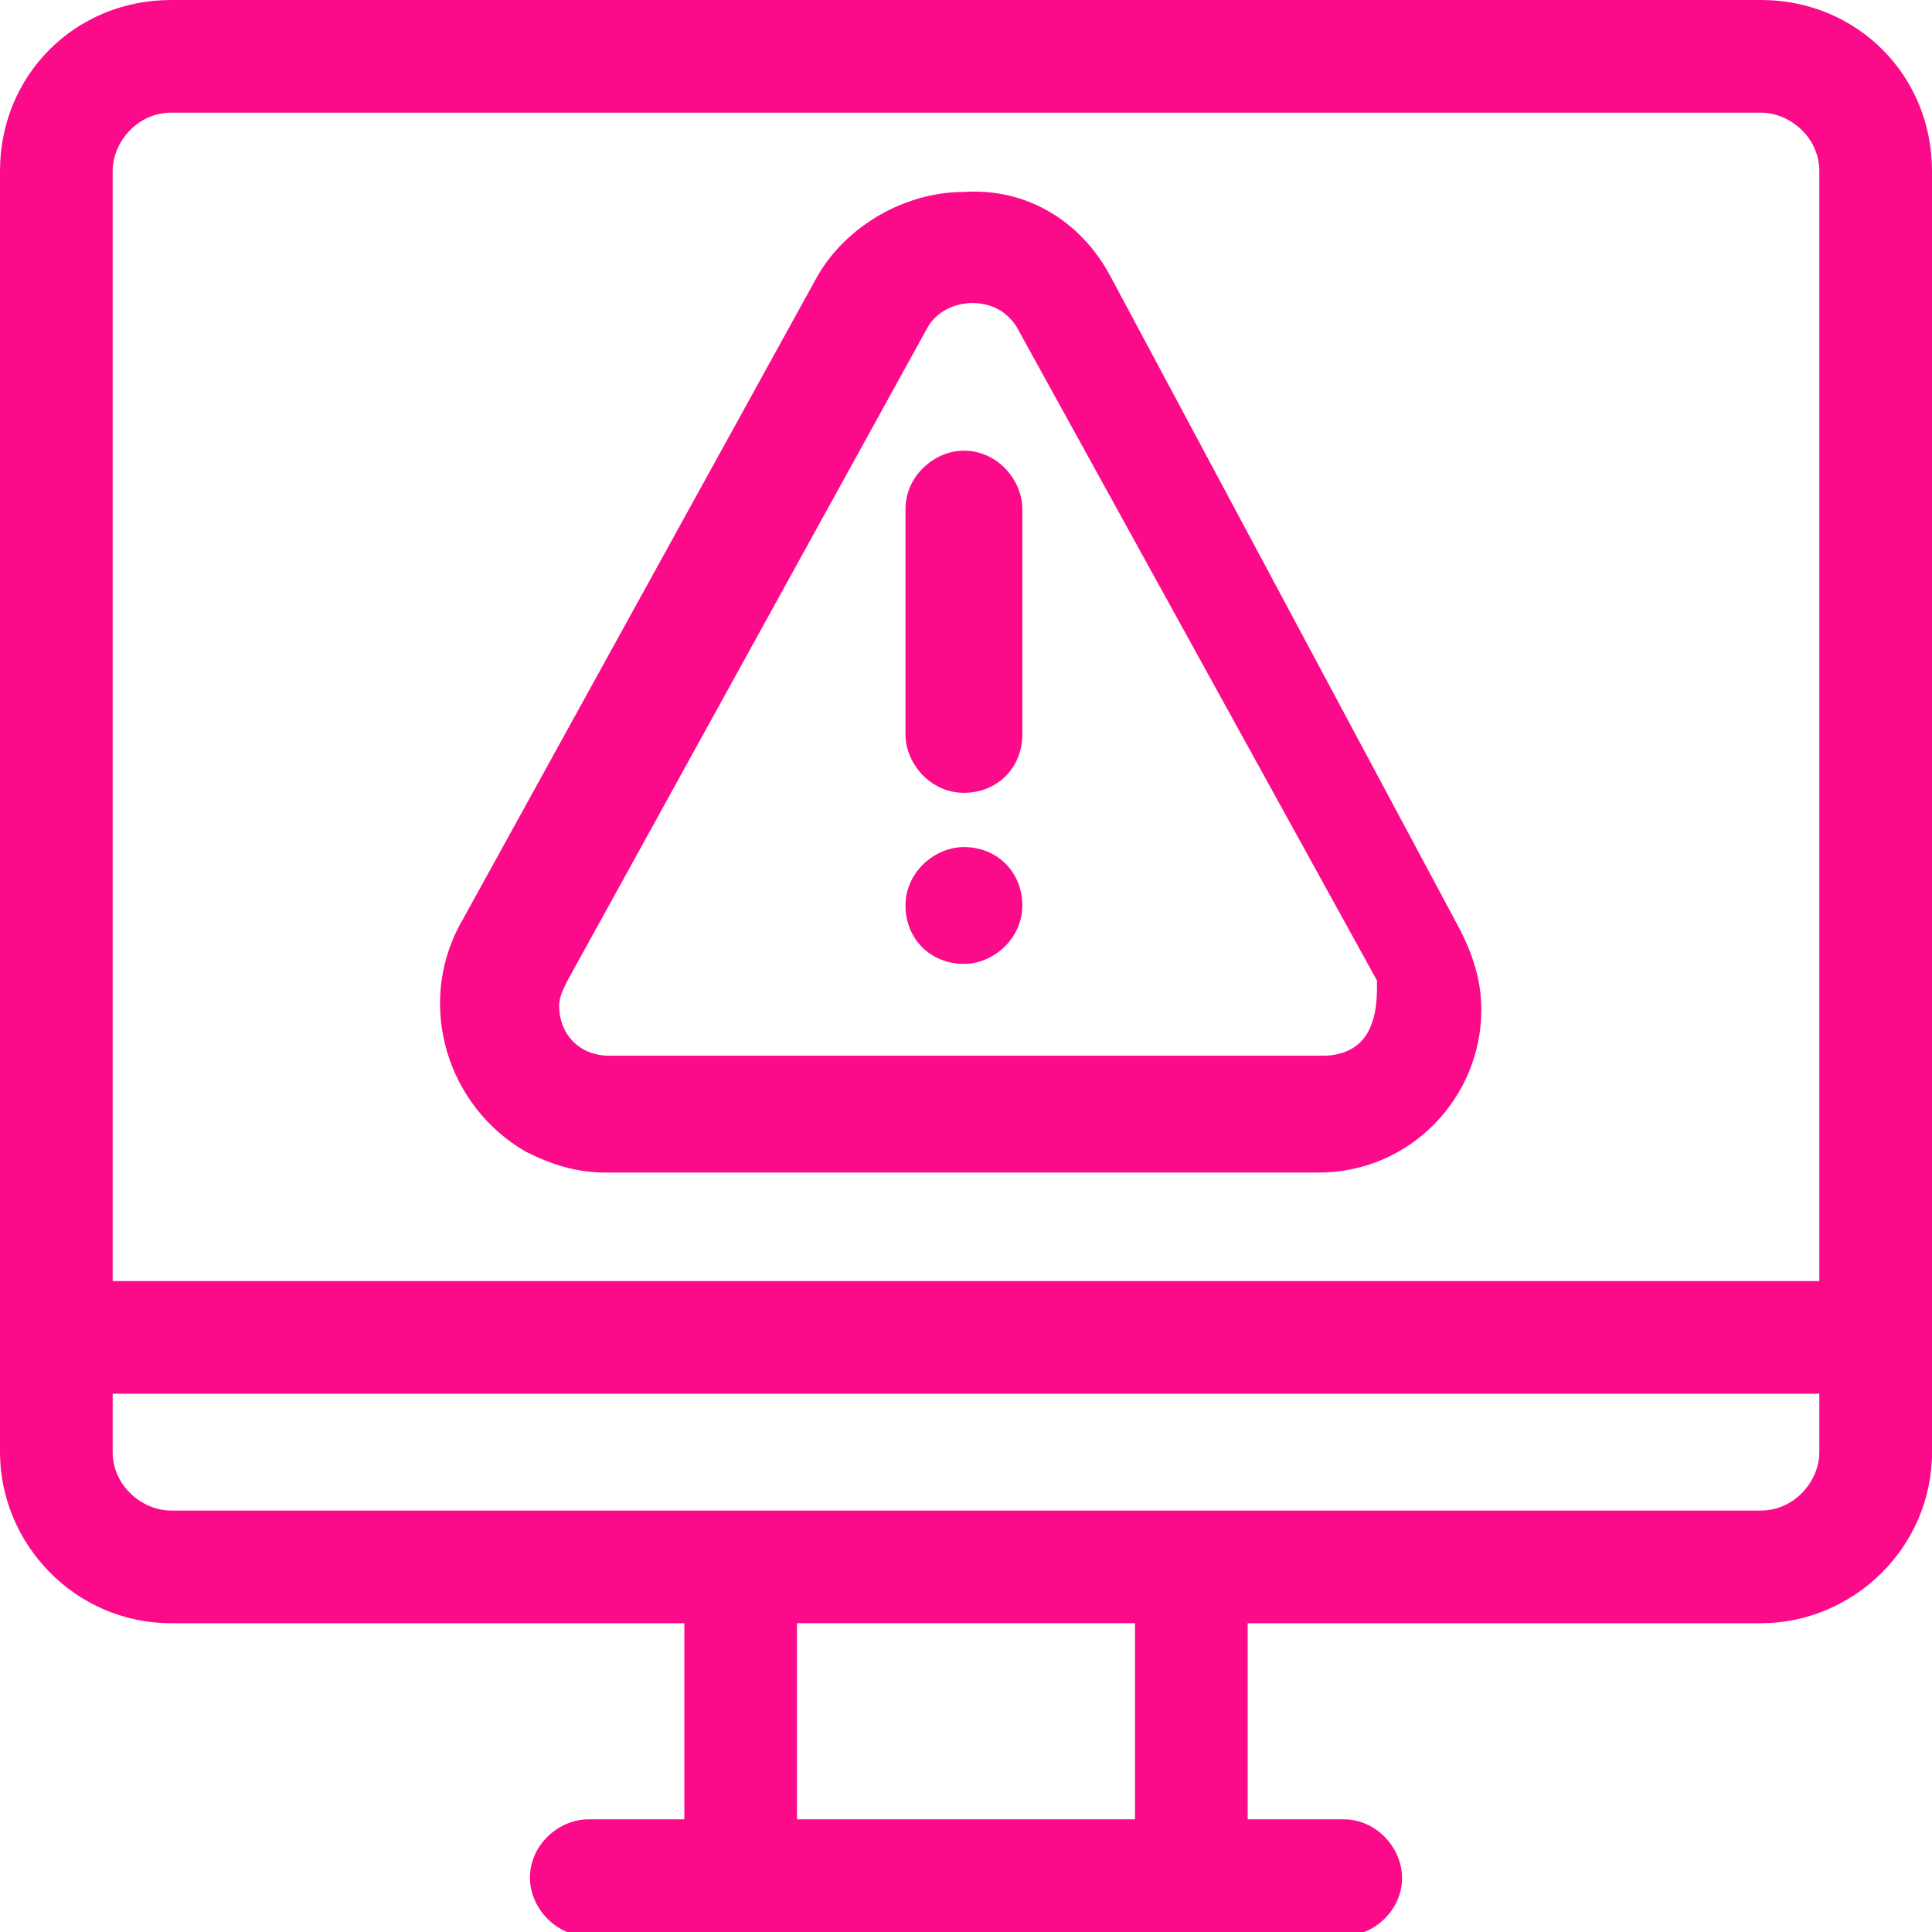<svg xmlns="http://www.w3.org/2000/svg" xmlns:xlink="http://www.w3.org/1999/xlink" id="icono-phishing" x="0px" y="0px" viewBox="0 0 46.3 46.3" style="enable-background:new 0 0 46.3 46.3;" xml:space="preserve"><style type="text/css">	.st0{fill:#FB0A8A;}</style><path id="Trazado_10579" class="st0" d="M26.6,6.6c-0.7-1.3-2-2.1-3.5-2l0,0c-1.4,0-2.8,0.8-3.5,2l-8.6,15.6c-1,1.9-0.3,4.3,1.6,5.4  c0.6,0.3,1.2,0.5,1.9,0.5h17.1c2.2,0,3.9-1.8,3.9-3.9c0-0.7-0.2-1.3-0.5-1.9L26.6,6.6z M32.8,24.7c-0.2,0.4-0.6,0.6-1.1,0.6H14.6  c-0.7,0-1.2-0.5-1.2-1.2c0-0.2,0.1-0.4,0.2-0.6l8.6-15.6c0.3-0.6,1.1-0.8,1.7-0.5c0.2,0.1,0.4,0.3,0.5,0.5l8.6,15.6  C33,23.9,33,24.3,32.8,24.7L32.8,24.7z"></path><path id="Trazado_10580" class="st0" d="M42.2,0H4.1C1.8,0,0,1.8,0,4.1v30.7c0,2.2,1.8,4.1,4.1,4.1h12.3v4.7h-2.3  c-0.7,0-1.4,0.6-1.4,1.4c0,0.7,0.6,1.4,1.4,1.4c0,0,0,0,0,0h18.1c0.7,0,1.4-0.6,1.4-1.4c0-0.7-0.6-1.4-1.4-1.4h-2.3v-4.7h12.3  c2.2,0,4.1-1.8,4.1-4.1V4.1C46.3,1.8,44.5,0,42.2,0z M27.2,43.6h-8.1v-4.7h8.1L27.2,43.6z M43.6,34.8c0,0.7-0.6,1.4-1.4,1.4H4.1  c-0.7,0-1.4-0.6-1.4-1.4v-1.4h40.9V34.8z M43.6,30.7H2.7V4.1c0-0.7,0.6-1.4,1.4-1.4h38.1c0.7,0,1.4,0.6,1.4,1.4V30.7z"></path><path id="Trazado_10581" class="st0" d="M23.1,20.3c-0.7,0-1.4,0.6-1.4,1.4s0.6,1.4,1.4,1.4c0.7,0,1.4-0.6,1.4-1.4  S23.9,20.3,23.1,20.3L23.1,20.3z"></path><path id="Trazado_10582" class="st0" d="M23.1,10.8c-0.7,0-1.4,0.6-1.4,1.4v0v5.4c0,0.7,0.6,1.4,1.4,1.4s1.4-0.6,1.4-1.4v-5.4  C24.5,11.5,23.9,10.8,23.1,10.8L23.1,10.8z"></path></svg>